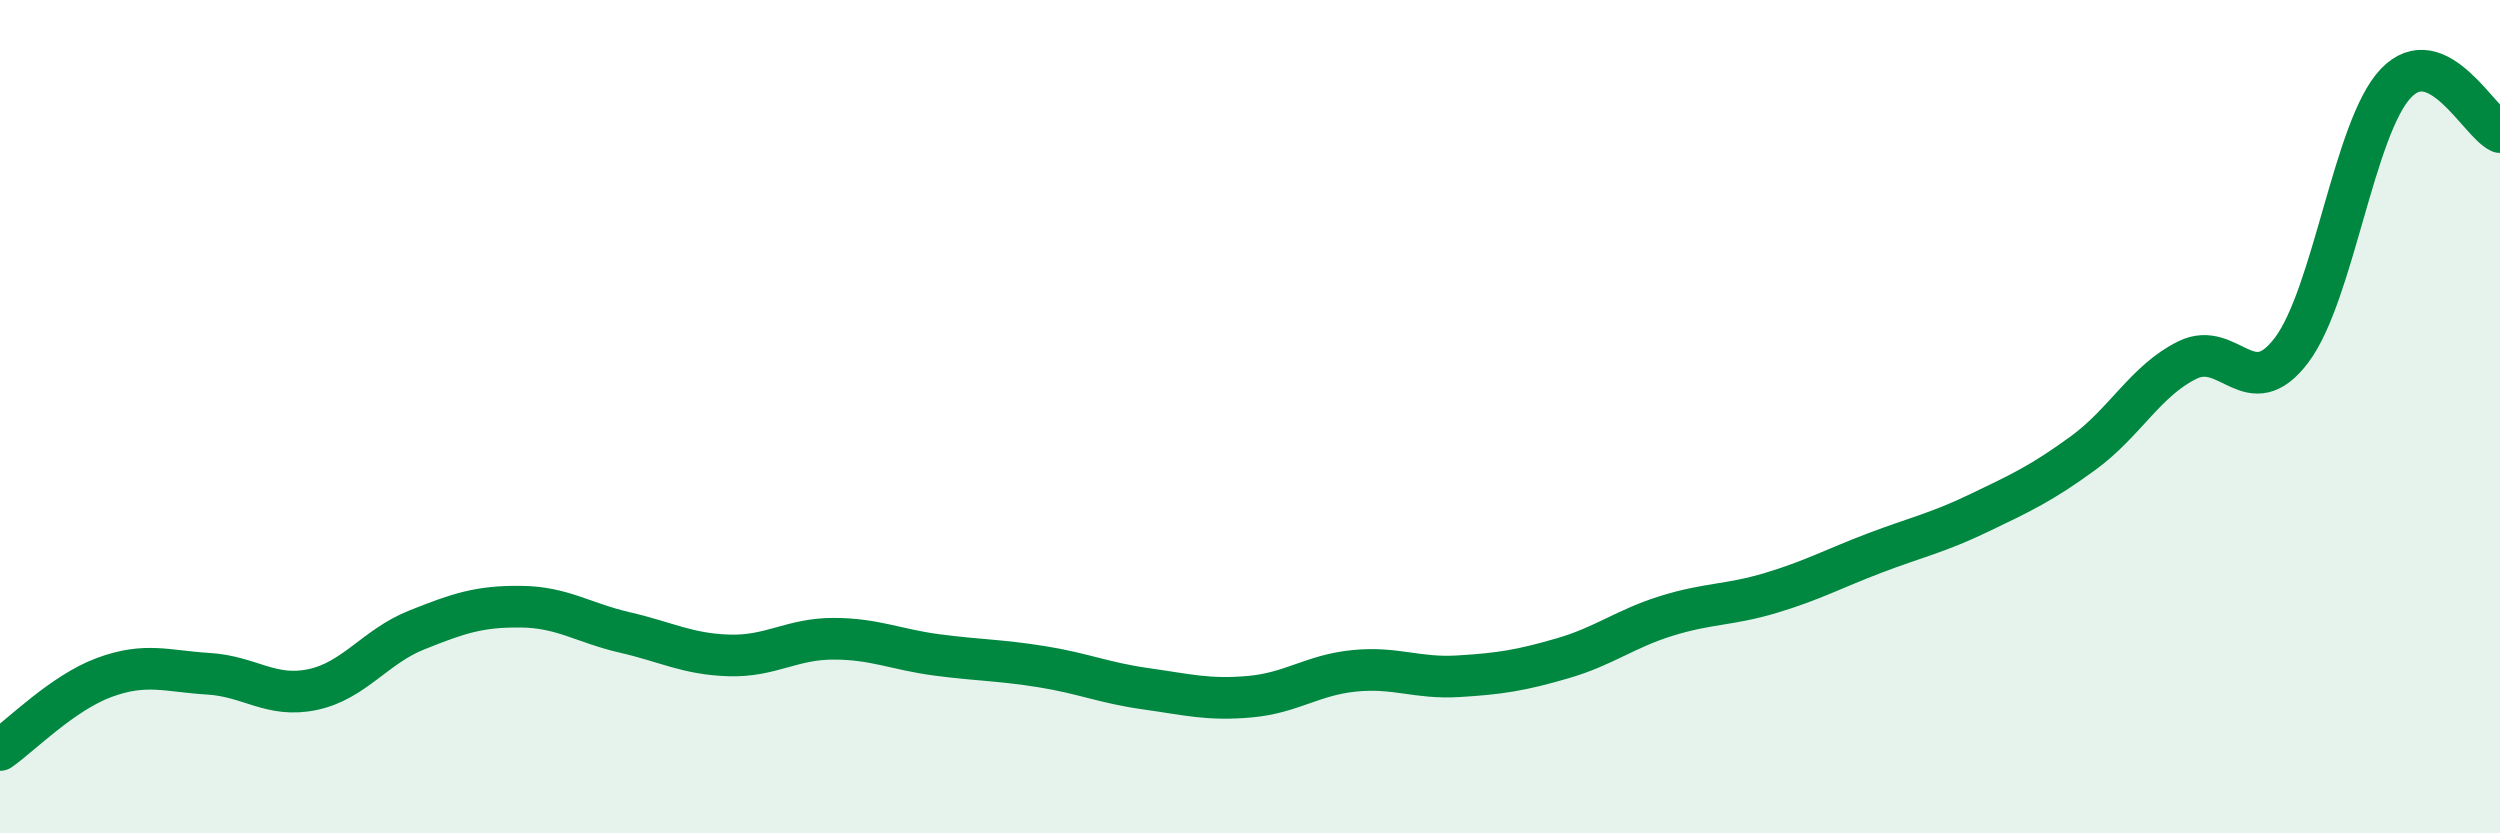 
    <svg width="60" height="20" viewBox="0 0 60 20" xmlns="http://www.w3.org/2000/svg">
      <path
        d="M 0,18 C 0.5,17.65 1.5,16.63 2.5,16.26 C 3.5,15.89 4,16.11 5,16.17 C 6,16.23 6.5,16.76 7.5,16.55 C 8.5,16.34 9,15.52 10,15.12 C 11,14.72 11.5,14.55 12.5,14.56 C 13.5,14.57 14,14.95 15,15.18 C 16,15.41 16.5,15.7 17.5,15.73 C 18.5,15.76 19,15.33 20,15.33 C 21,15.33 21.5,15.59 22.5,15.72 C 23.5,15.85 24,15.84 25,16 C 26,16.16 26.5,16.39 27.5,16.53 C 28.5,16.67 29,16.81 30,16.72 C 31,16.63 31.5,16.2 32.5,16.1 C 33.5,16 34,16.29 35,16.23 C 36,16.17 36.5,16.09 37.5,15.8 C 38.5,15.51 39,15.09 40,14.78 C 41,14.47 41.5,14.53 42.5,14.23 C 43.5,13.93 44,13.65 45,13.27 C 46,12.89 46.5,12.79 47.5,12.31 C 48.5,11.83 49,11.6 50,10.87 C 51,10.14 51.5,9.13 52.5,8.64 C 53.5,8.15 54,9.73 55,8.4 C 56,7.07 56.5,3.05 57.5,2 C 58.5,0.95 59.5,2.94 60,3.17L60 20L0 20Z"
        fill="#008740"
        opacity="0.1"
        stroke-linecap="round"
        stroke-linejoin="round"
      />
      <path
        d="M 0,18 C 0.5,17.65 1.5,16.63 2.5,16.26 C 3.5,15.89 4,16.11 5,16.17 C 6,16.23 6.5,16.76 7.5,16.55 C 8.5,16.34 9,15.52 10,15.12 C 11,14.72 11.5,14.55 12.5,14.56 C 13.5,14.57 14,14.95 15,15.18 C 16,15.41 16.5,15.7 17.5,15.73 C 18.5,15.76 19,15.33 20,15.33 C 21,15.33 21.5,15.59 22.5,15.72 C 23.5,15.85 24,15.84 25,16 C 26,16.16 26.5,16.39 27.5,16.53 C 28.5,16.67 29,16.81 30,16.72 C 31,16.63 31.5,16.2 32.5,16.1 C 33.5,16 34,16.29 35,16.23 C 36,16.17 36.5,16.09 37.5,15.8 C 38.5,15.51 39,15.09 40,14.78 C 41,14.47 41.5,14.53 42.5,14.23 C 43.5,13.93 44,13.65 45,13.27 C 46,12.89 46.5,12.79 47.5,12.31 C 48.5,11.83 49,11.6 50,10.87 C 51,10.14 51.5,9.13 52.5,8.64 C 53.5,8.15 54,9.73 55,8.4 C 56,7.07 56.5,3.05 57.5,2 C 58.5,0.95 59.5,2.94 60,3.17"
        stroke="#008740"
        stroke-width="1"
        fill="none"
        stroke-linecap="round"
        stroke-linejoin="round"
      />
    </svg>
  